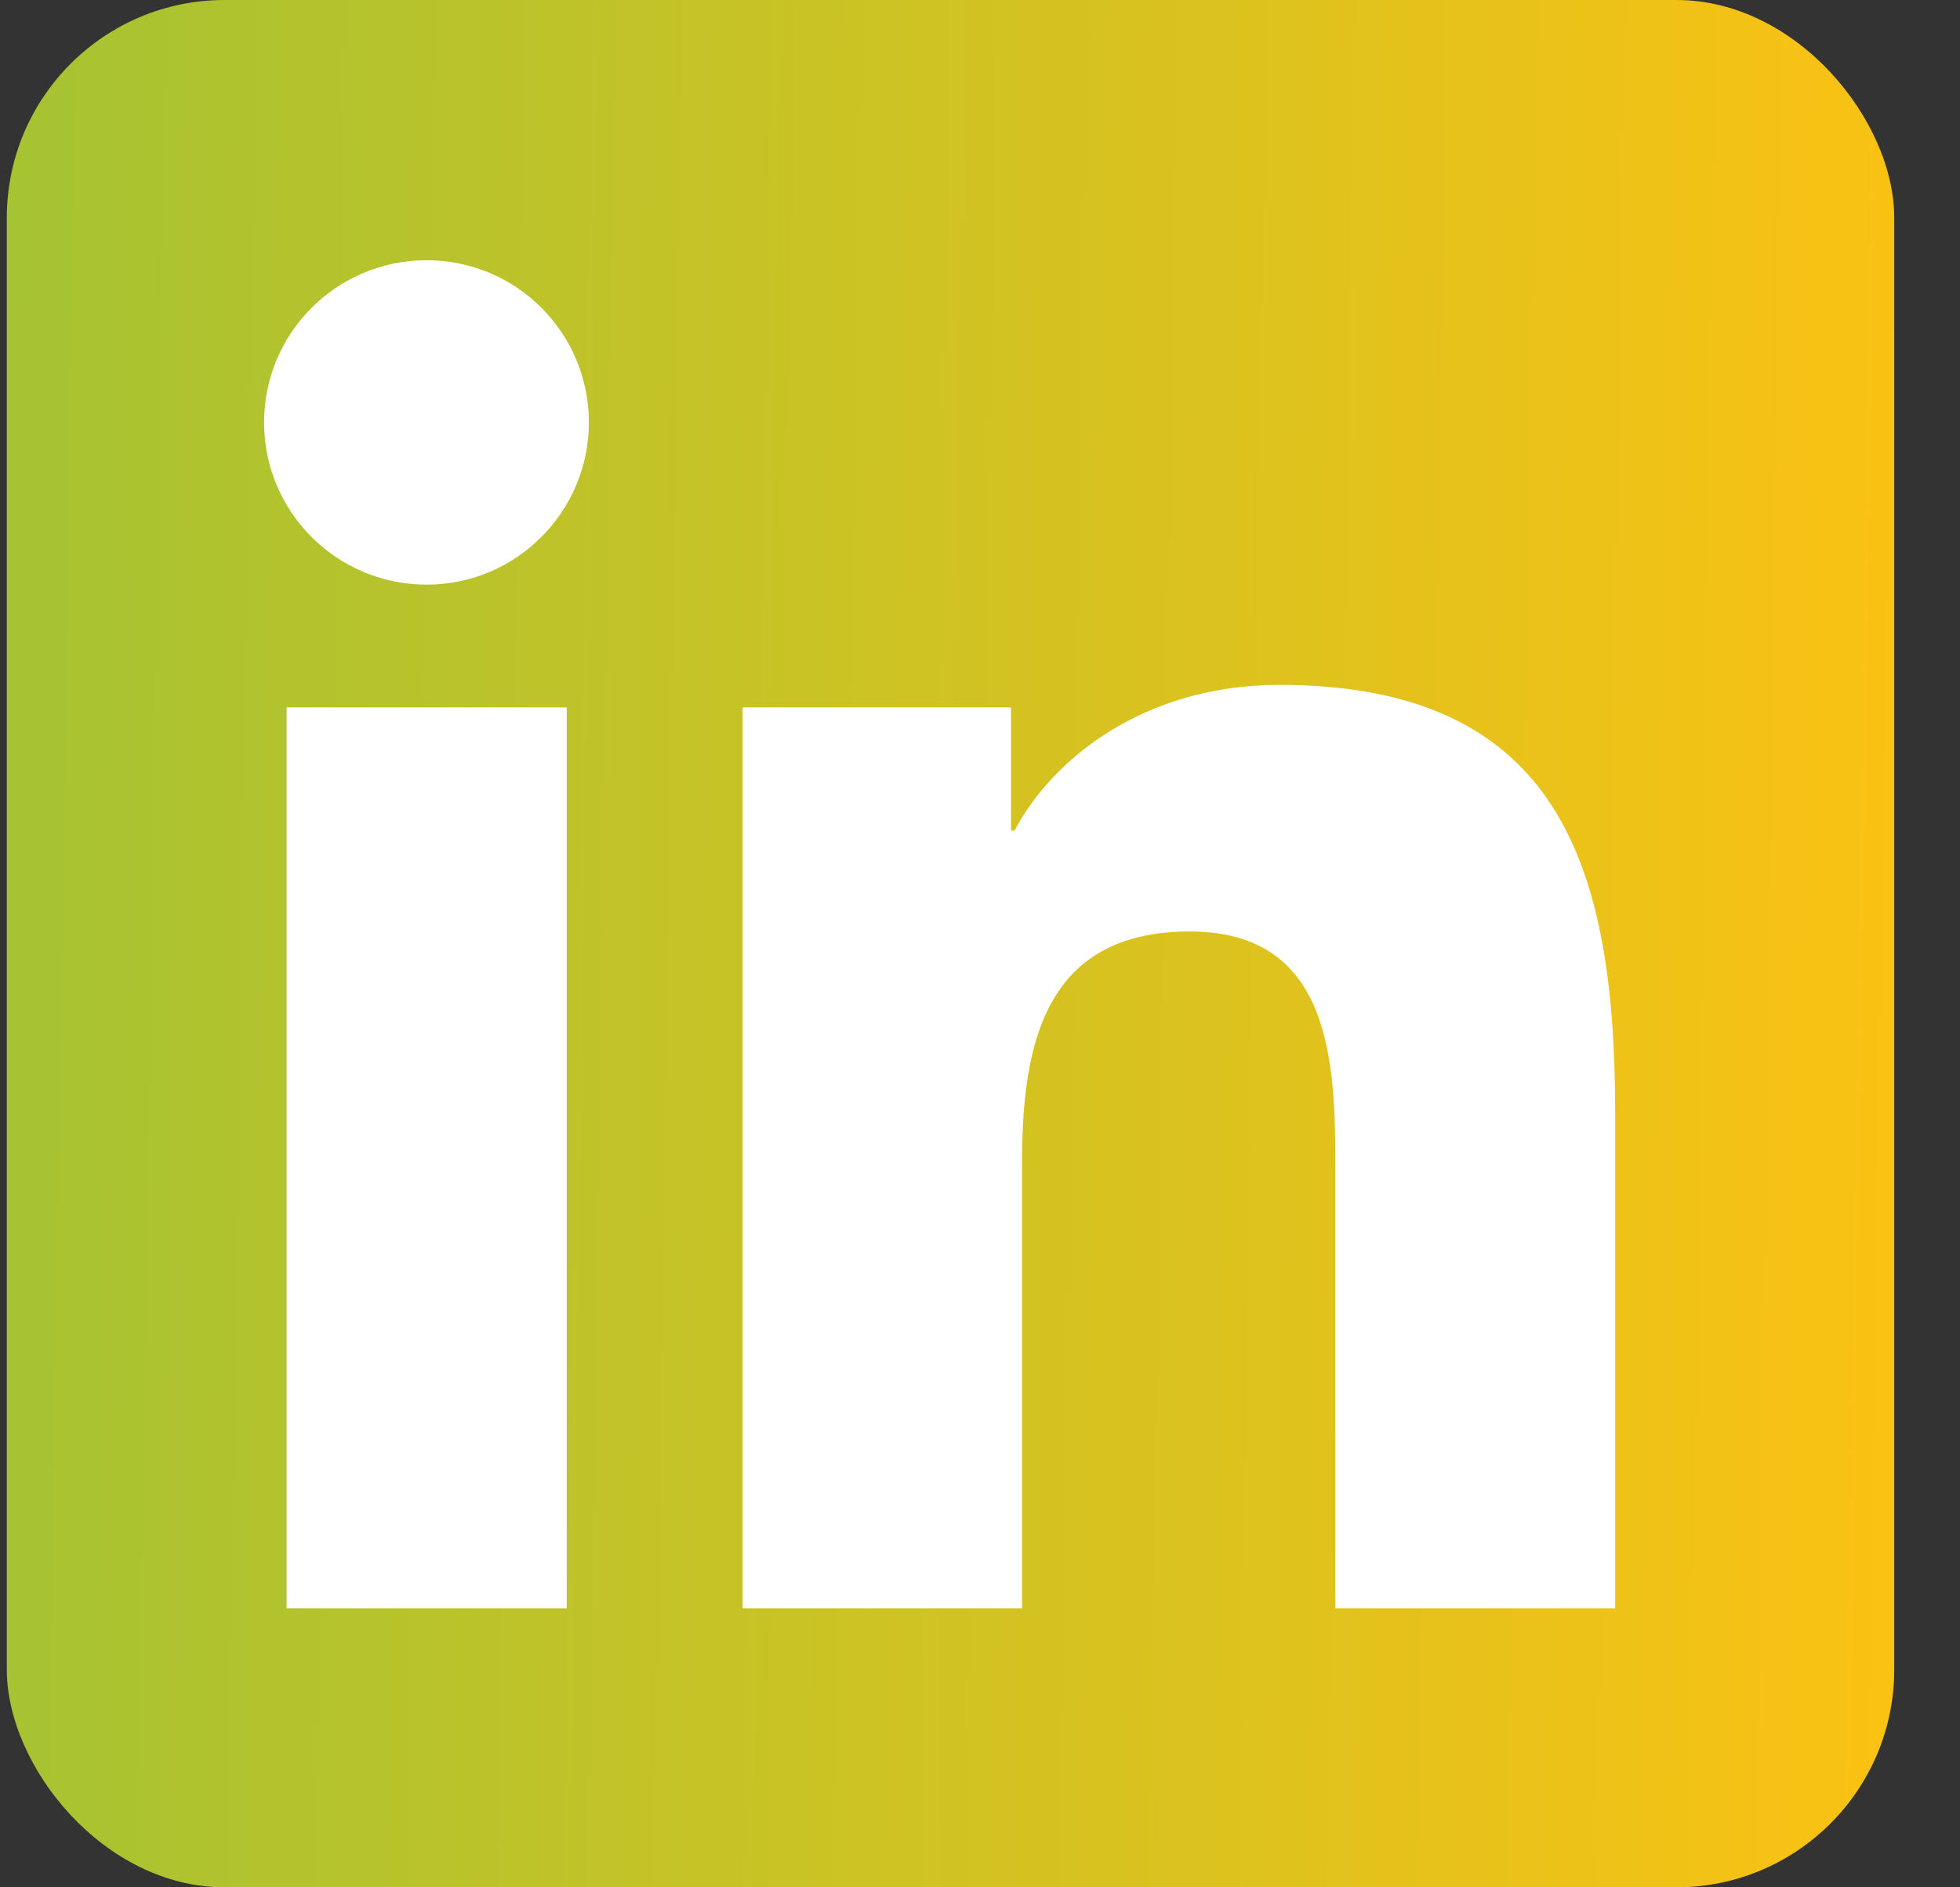 <svg xmlns="http://www.w3.org/2000/svg" width="27" height="26" viewBox="0 0 27 26" fill="none"><rect x="0" y="0" width="27" height="26" fill="#333333" stroke="none"/><rect x="0.094" width="26" height="26" rx="3" fill="url(#paint0_linear_1_1450)"></rect><path fill-rule="evenodd" clip-rule="evenodd" d="M3.948 9.745V22.156H7.807V9.745H3.948ZM3.638 5.819C3.638 7.053 4.639 8.054 5.878 8.054C7.112 8.054 8.112 7.048 8.112 5.819C8.112 4.585 7.112 3.585 5.878 3.585C4.639 3.585 3.638 4.585 3.638 5.819ZM18.395 22.156H22.25V15.346C22.25 12.005 21.529 9.435 17.623 9.435C15.75 9.435 14.49 10.466 13.977 11.441H13.927V9.745H10.23V22.156H14.079V16.021C14.079 14.401 14.384 12.832 16.39 12.832C18.37 12.832 18.395 14.686 18.395 16.123V22.156Z" fill="white"></path><defs><linearGradient id="paint0_linear_1_1450" x1="26.094" y1="11.83" x2="0.094" y2="11.44" gradientUnits="userSpaceOnUse"><stop stop-color="#FAC213"></stop><stop offset="1" stop-color="#A6C332"></stop></linearGradient></defs></svg>